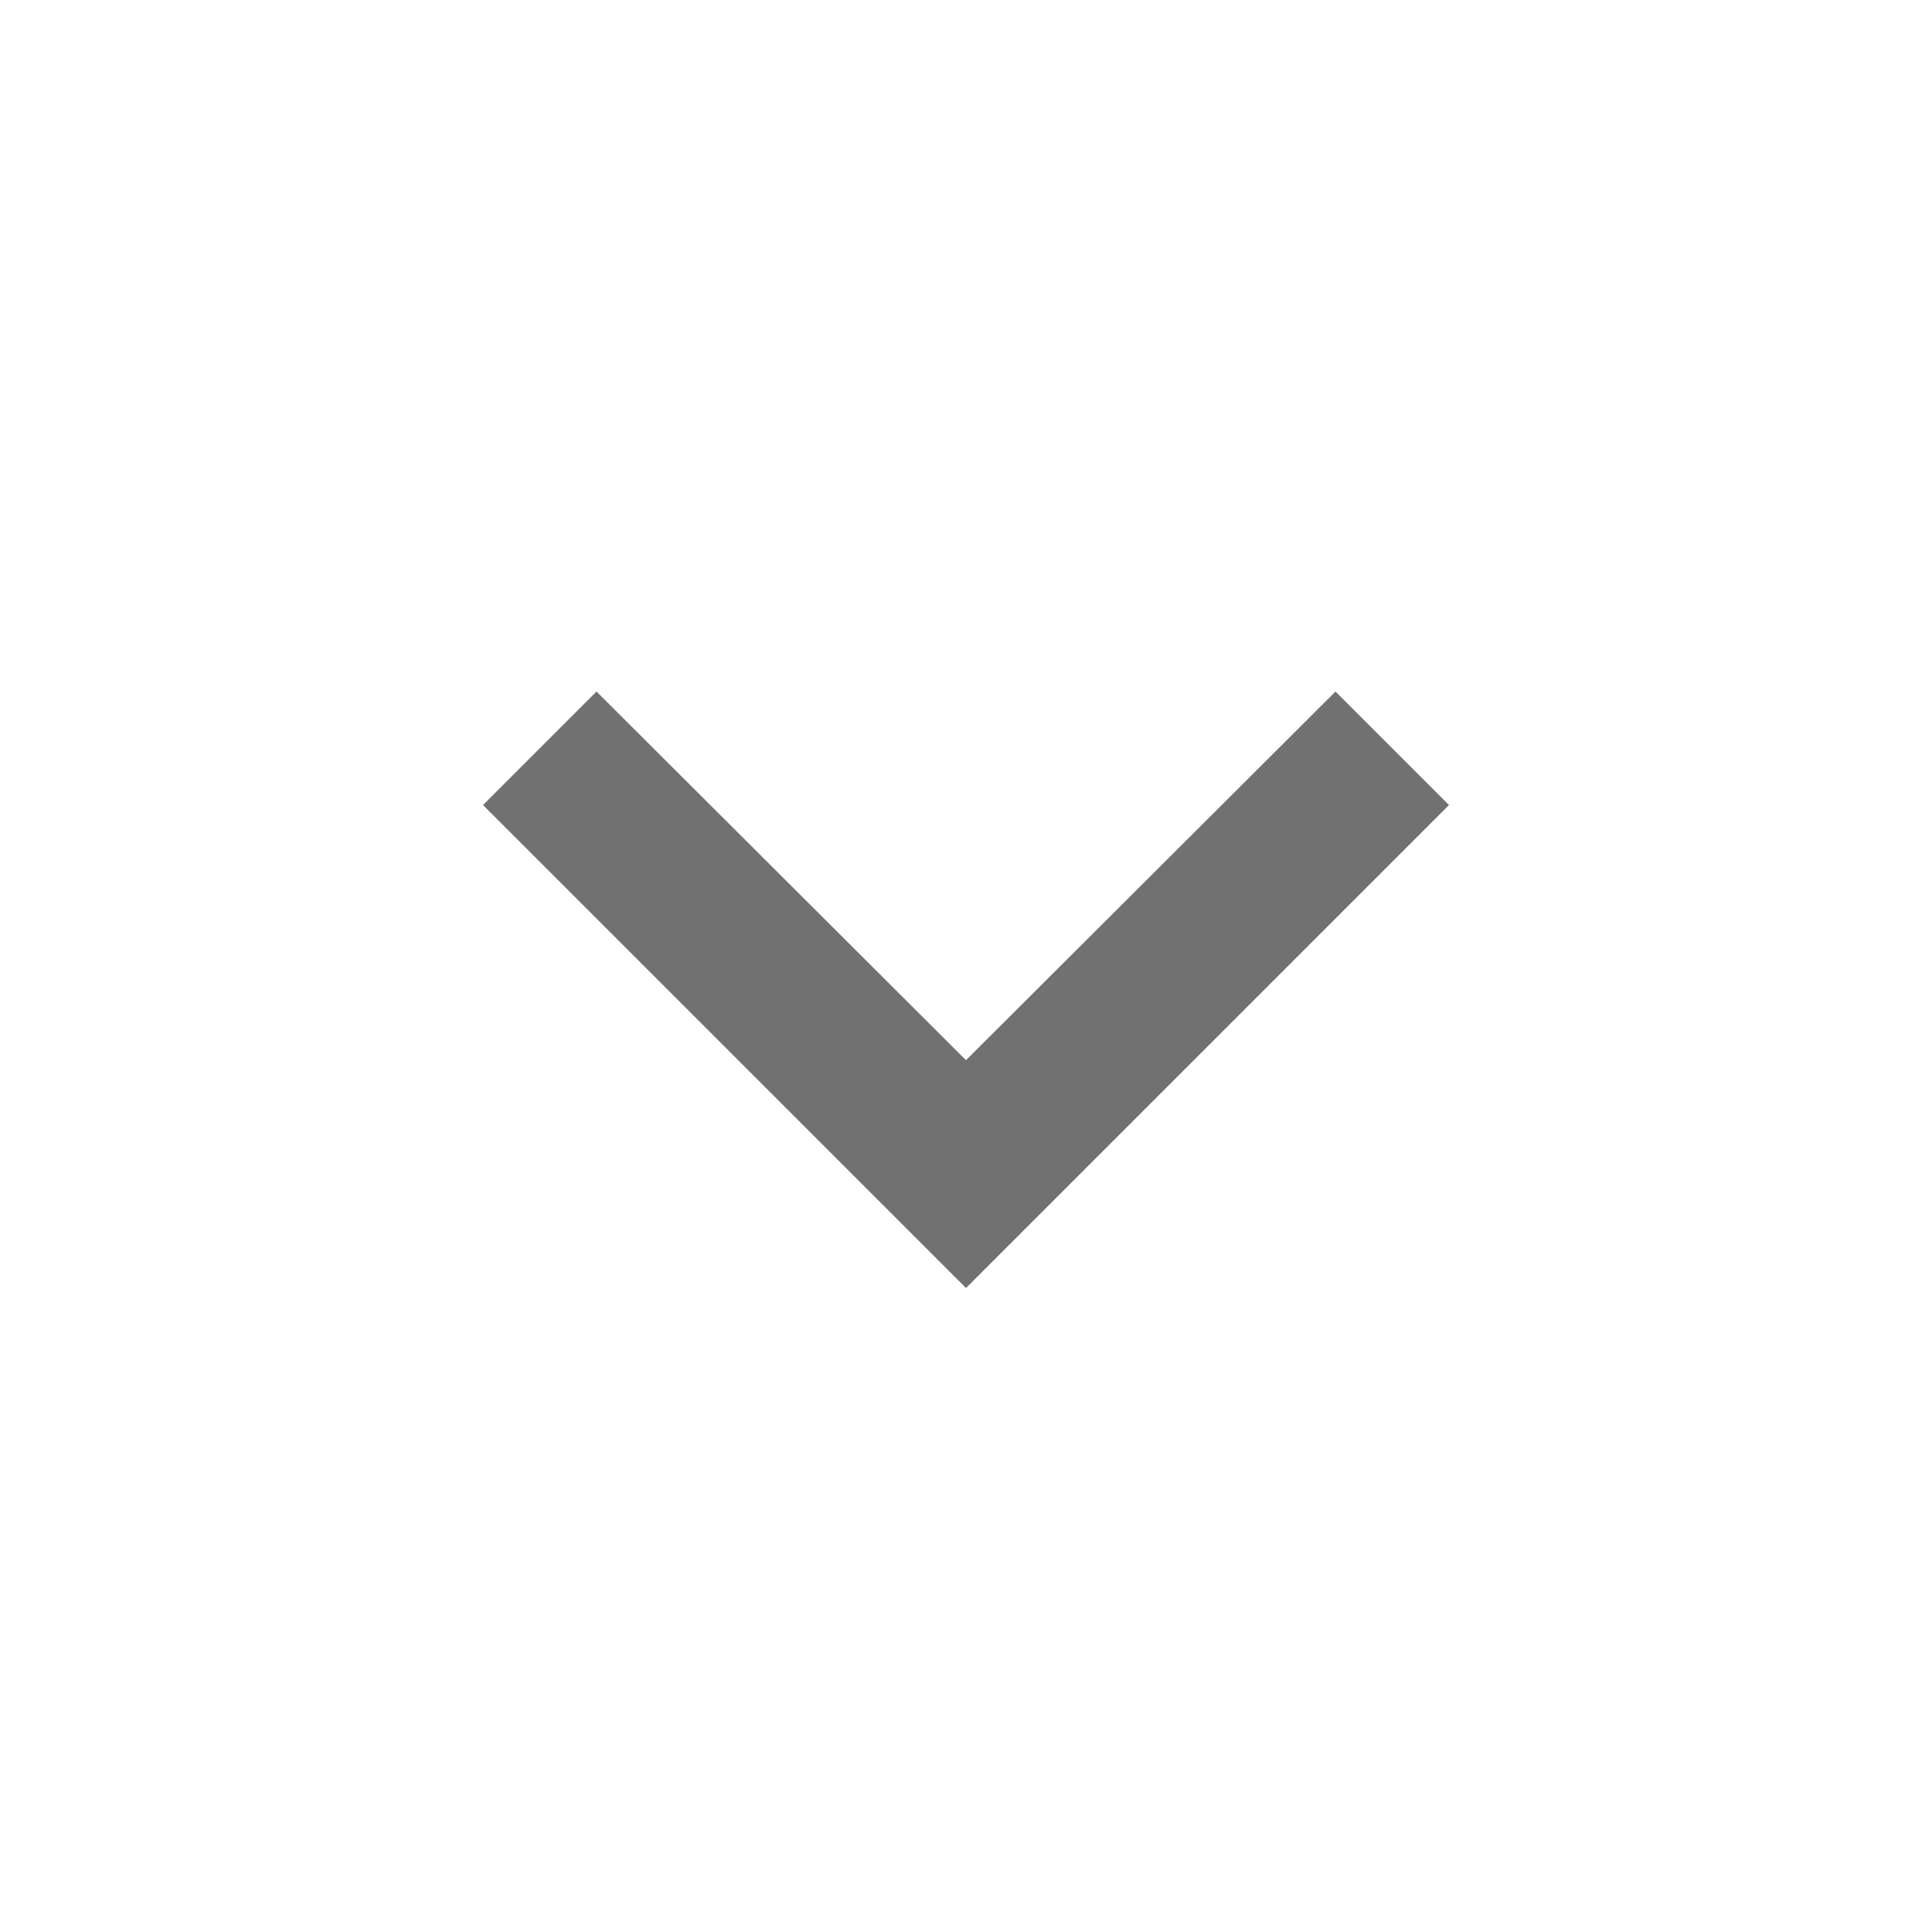 <svg width="16" height="16" viewBox="0 0 16 16" fill="none" xmlns="http://www.w3.org/2000/svg">
<g clip-path="url(#clip0_10565_1971)">
<path d="M4.94 5.727L8 8.78L11.06 5.727L12 6.667L8 10.667L4 6.667L4.94 5.727Z" fill="#717171"/>
</g>
<defs>
<clipPath id="clip0_10565_1971">
<rect width="16" height="16" fill="white"/>
</clipPath>
</defs>
</svg>
